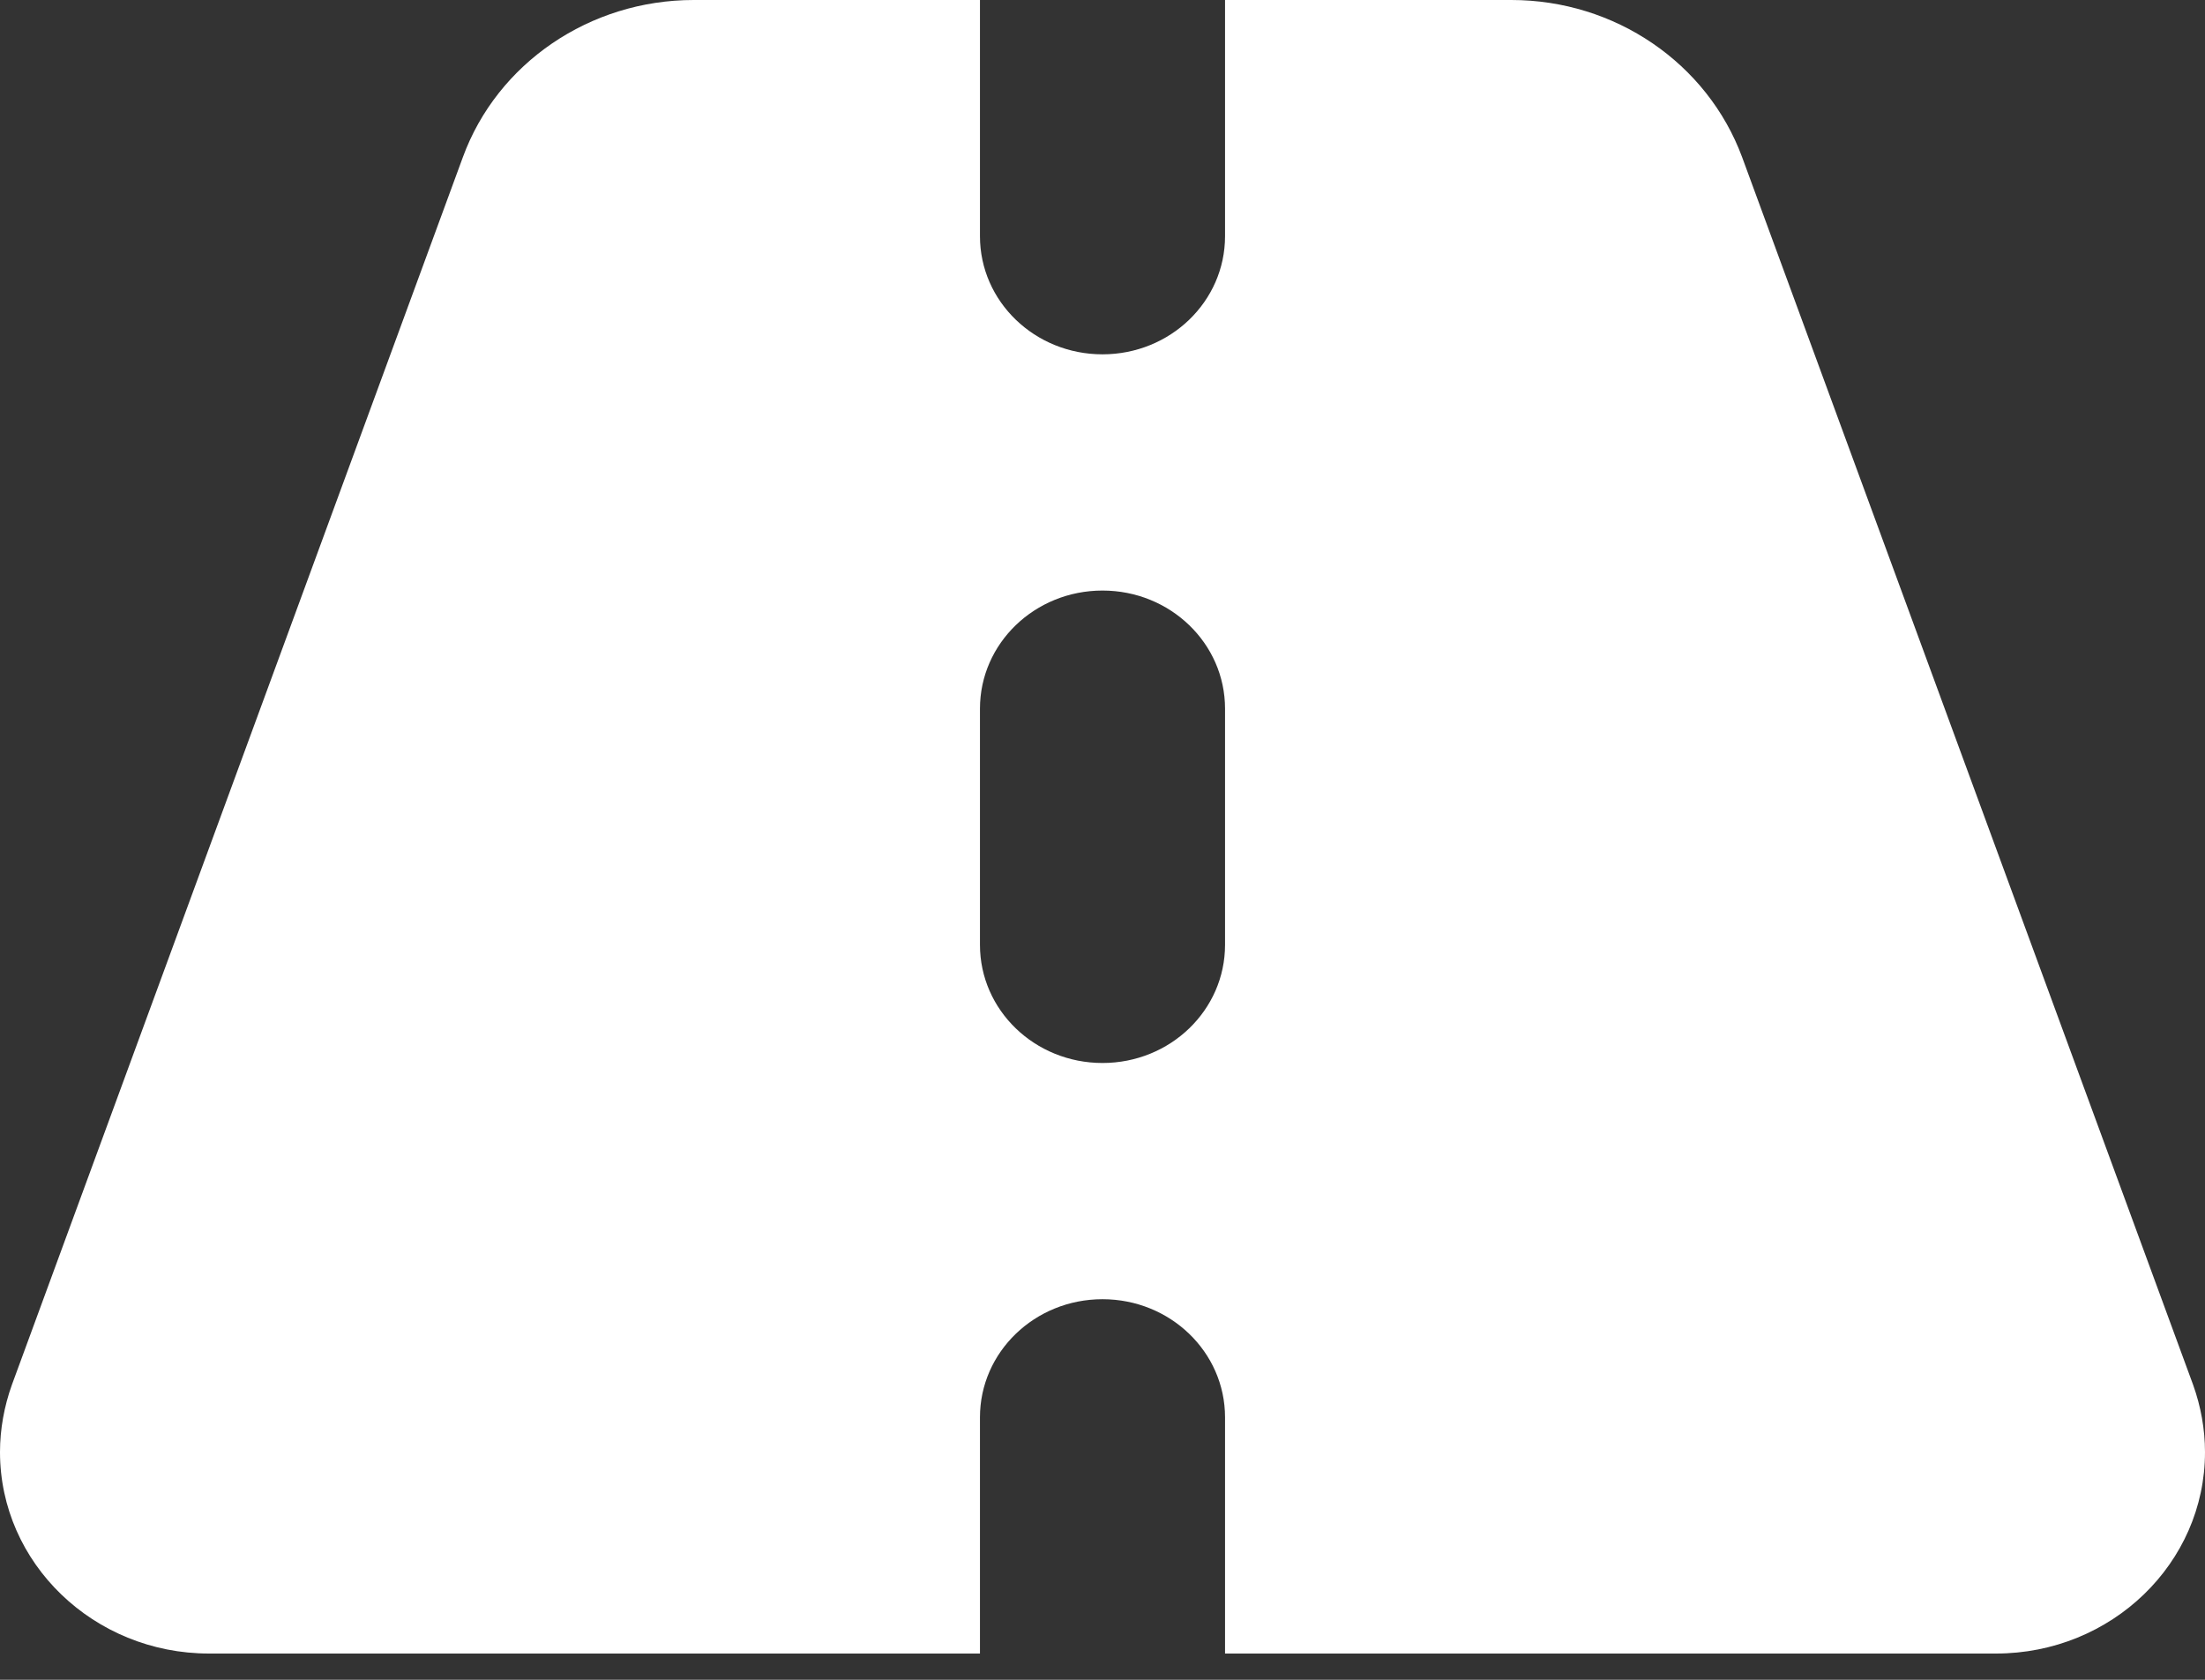 <?xml version="1.0" encoding="UTF-8"?> <svg xmlns="http://www.w3.org/2000/svg" width="21" height="16" viewBox="0 0 21 16" fill="none"><rect x="0" y="0" width="21" height="16" fill="#333333" stroke="none"/><path d="M9.333 0H6.606C5.618 0 4.736 0.601 4.408 1.498L0.113 13.191C0.04 13.395 0 13.613 0 13.831C0 14.889 0.893 15.75 1.991 15.75H9.333V13.5C9.333 12.878 9.855 12.375 10.5 12.375C11.145 12.375 11.667 12.878 11.667 13.5V15.75H19.009C20.11 15.75 21 14.889 21 13.831C21 13.613 20.96 13.395 20.887 13.191L16.592 1.498C16.26 0.601 15.382 0 14.394 0H11.667V2.25C11.667 2.872 11.145 3.375 10.5 3.375C9.855 3.375 9.333 2.872 9.333 2.25V0ZM11.667 6.75V9C11.667 9.622 11.145 10.125 10.5 10.125C9.855 10.125 9.333 9.622 9.333 9V6.75C9.333 6.128 9.855 5.625 10.5 5.625C11.145 5.625 11.667 6.128 11.667 6.75Z" fill="white"></path></svg> 